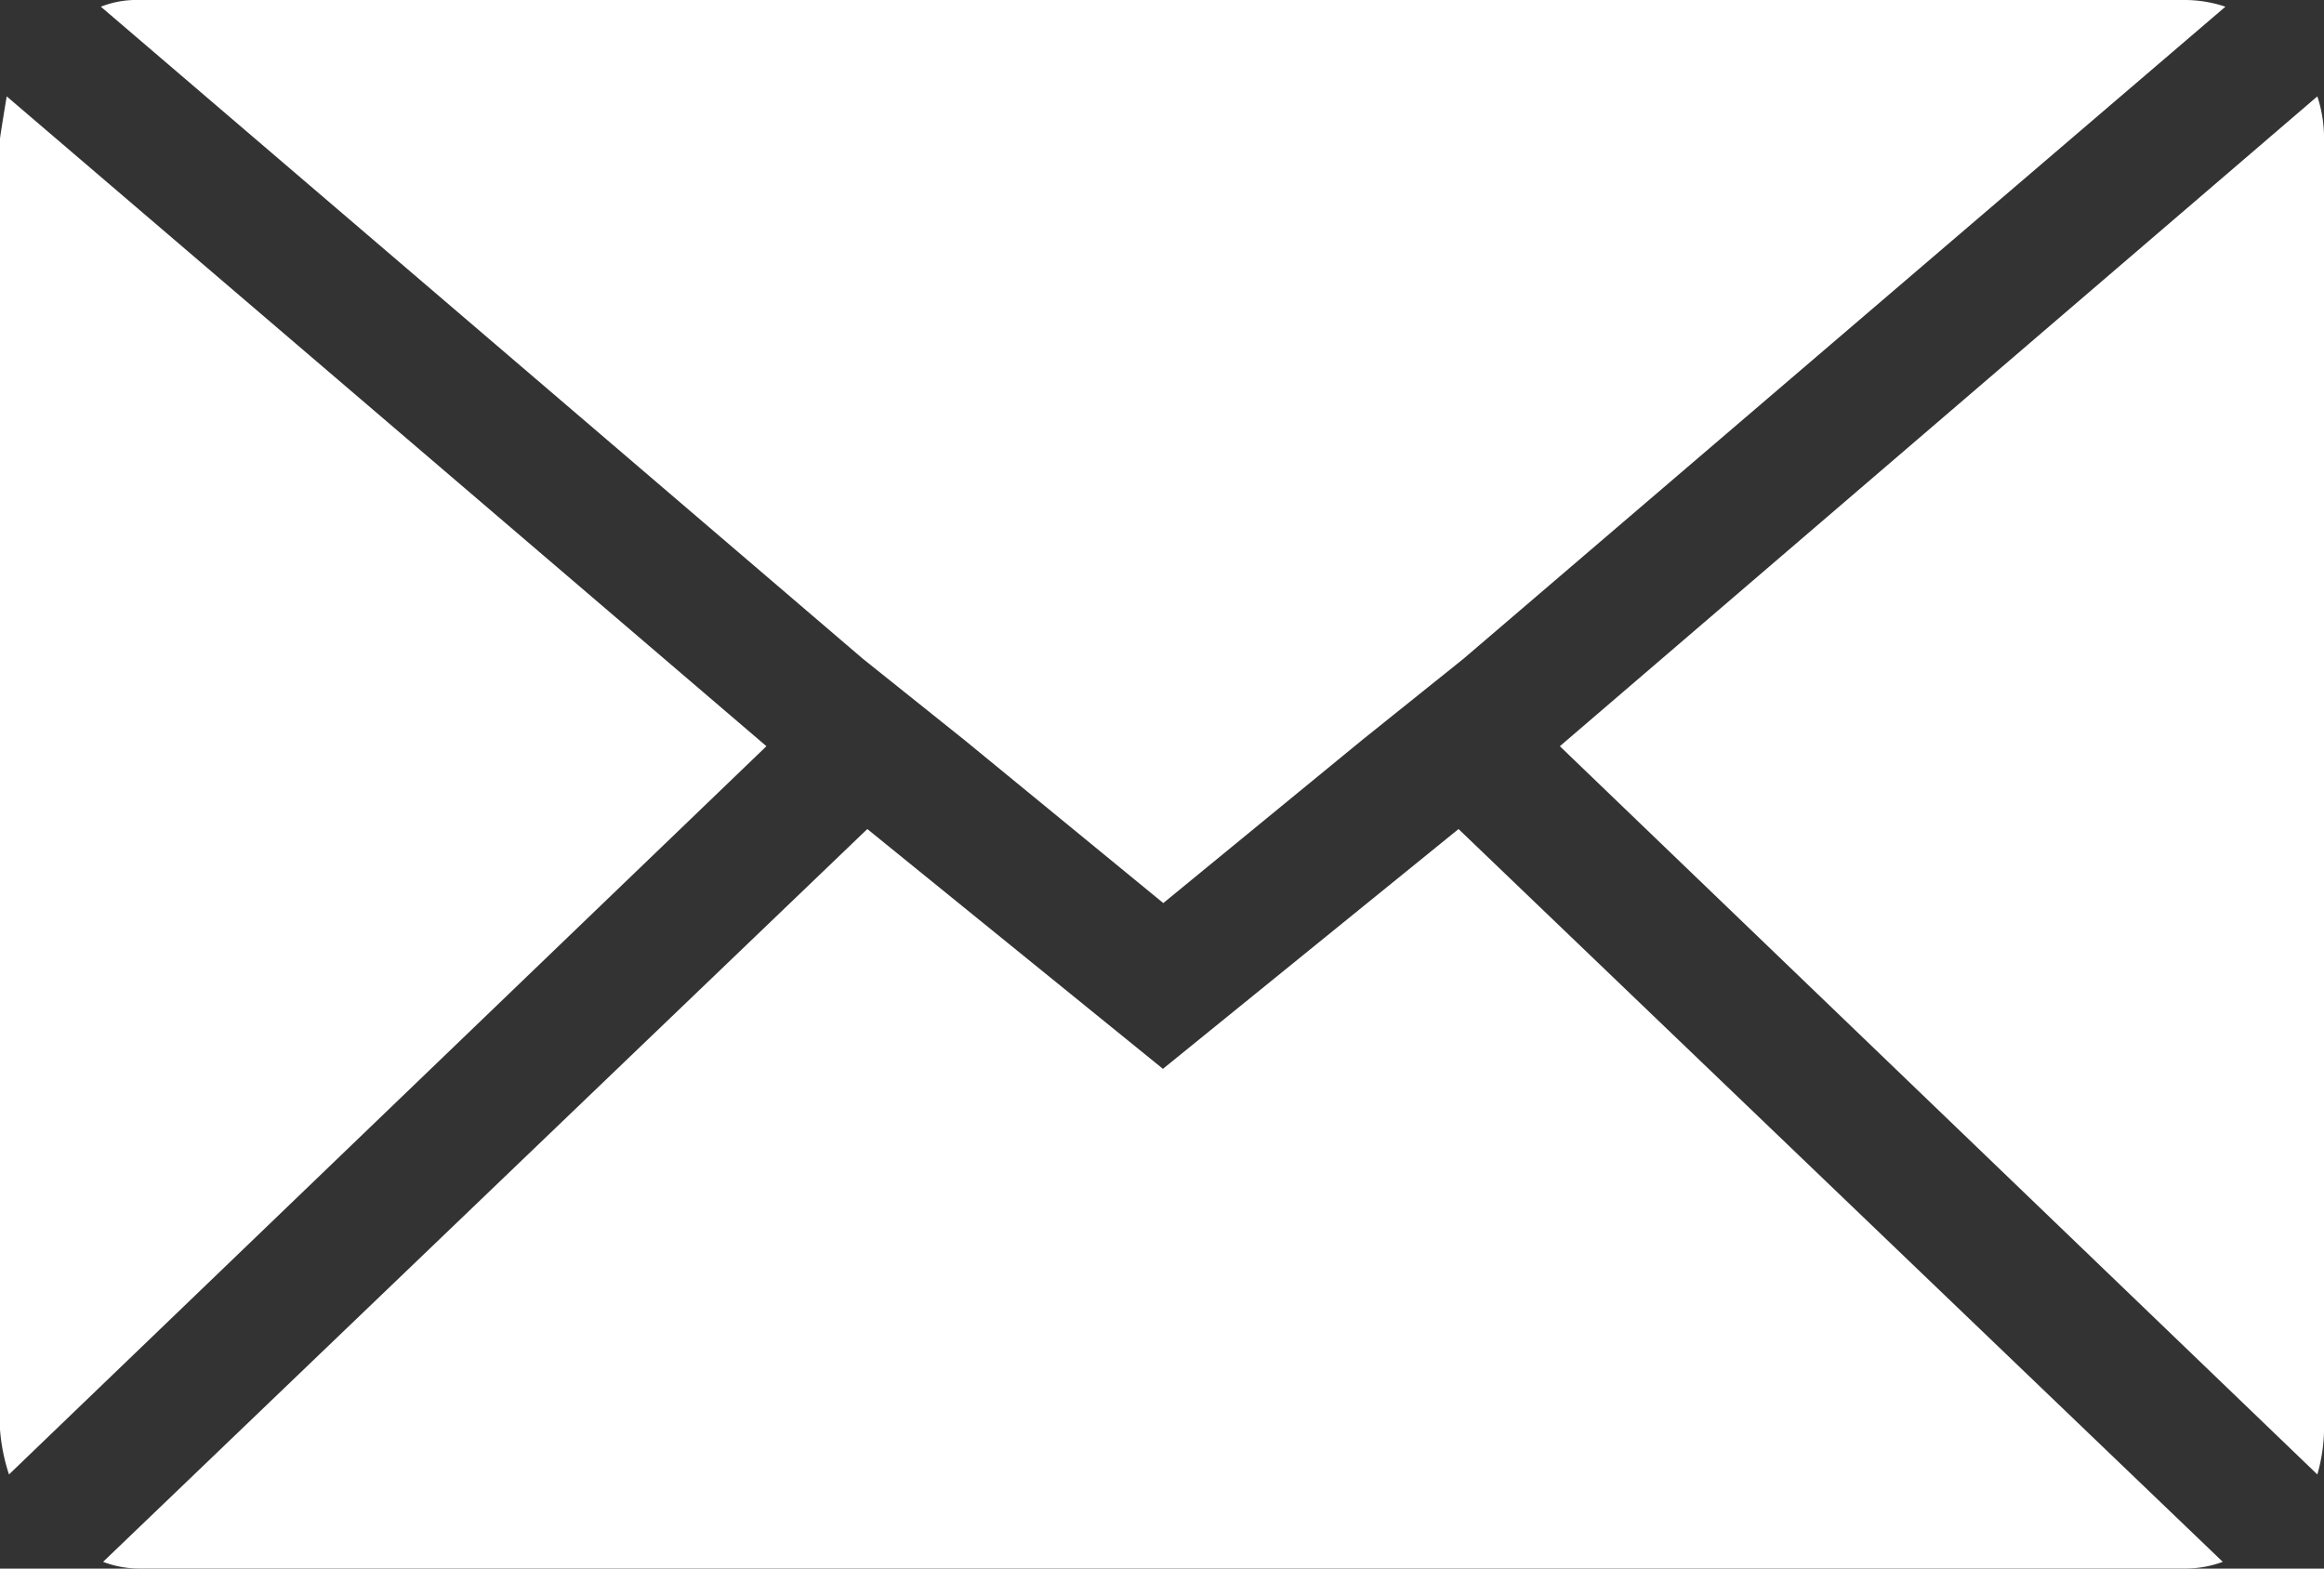 <svg xmlns="http://www.w3.org/2000/svg" width="37.736" height="25.473" viewBox="0 0 37.736 25.473">
  <rect x="0" y="0" width="37.736" height="25.473" fill="#333333" stroke="none"/>
  <path id="Icon_zocial-email" data-name="Icon zocial-email" d="M.072,27.285V6.324q0-.036.109-.691L12.517,16.186.218,28.012a3.084,3.084,0,0,1-.146-.728ZM1.71,4.177a1.568,1.568,0,0,1,.619-.109H35.552a2.061,2.061,0,0,1,.655.109L23.834,14.767,22.2,16.077l-3.239,2.656-3.239-2.656-1.638-1.31Zm.036,25.254,12.409-11.9,4.8,3.894,4.8-3.894,12.409,11.9a1.747,1.747,0,0,1-.619.109H2.328a1.648,1.648,0,0,1-.582-.109ZM25.4,16.186,37.7,5.633a2.172,2.172,0,0,1,.109.691v20.96a2.789,2.789,0,0,1-.109.728Z" transform="translate(-0.072 -4.068)" fill="#fff"/>
</svg>
